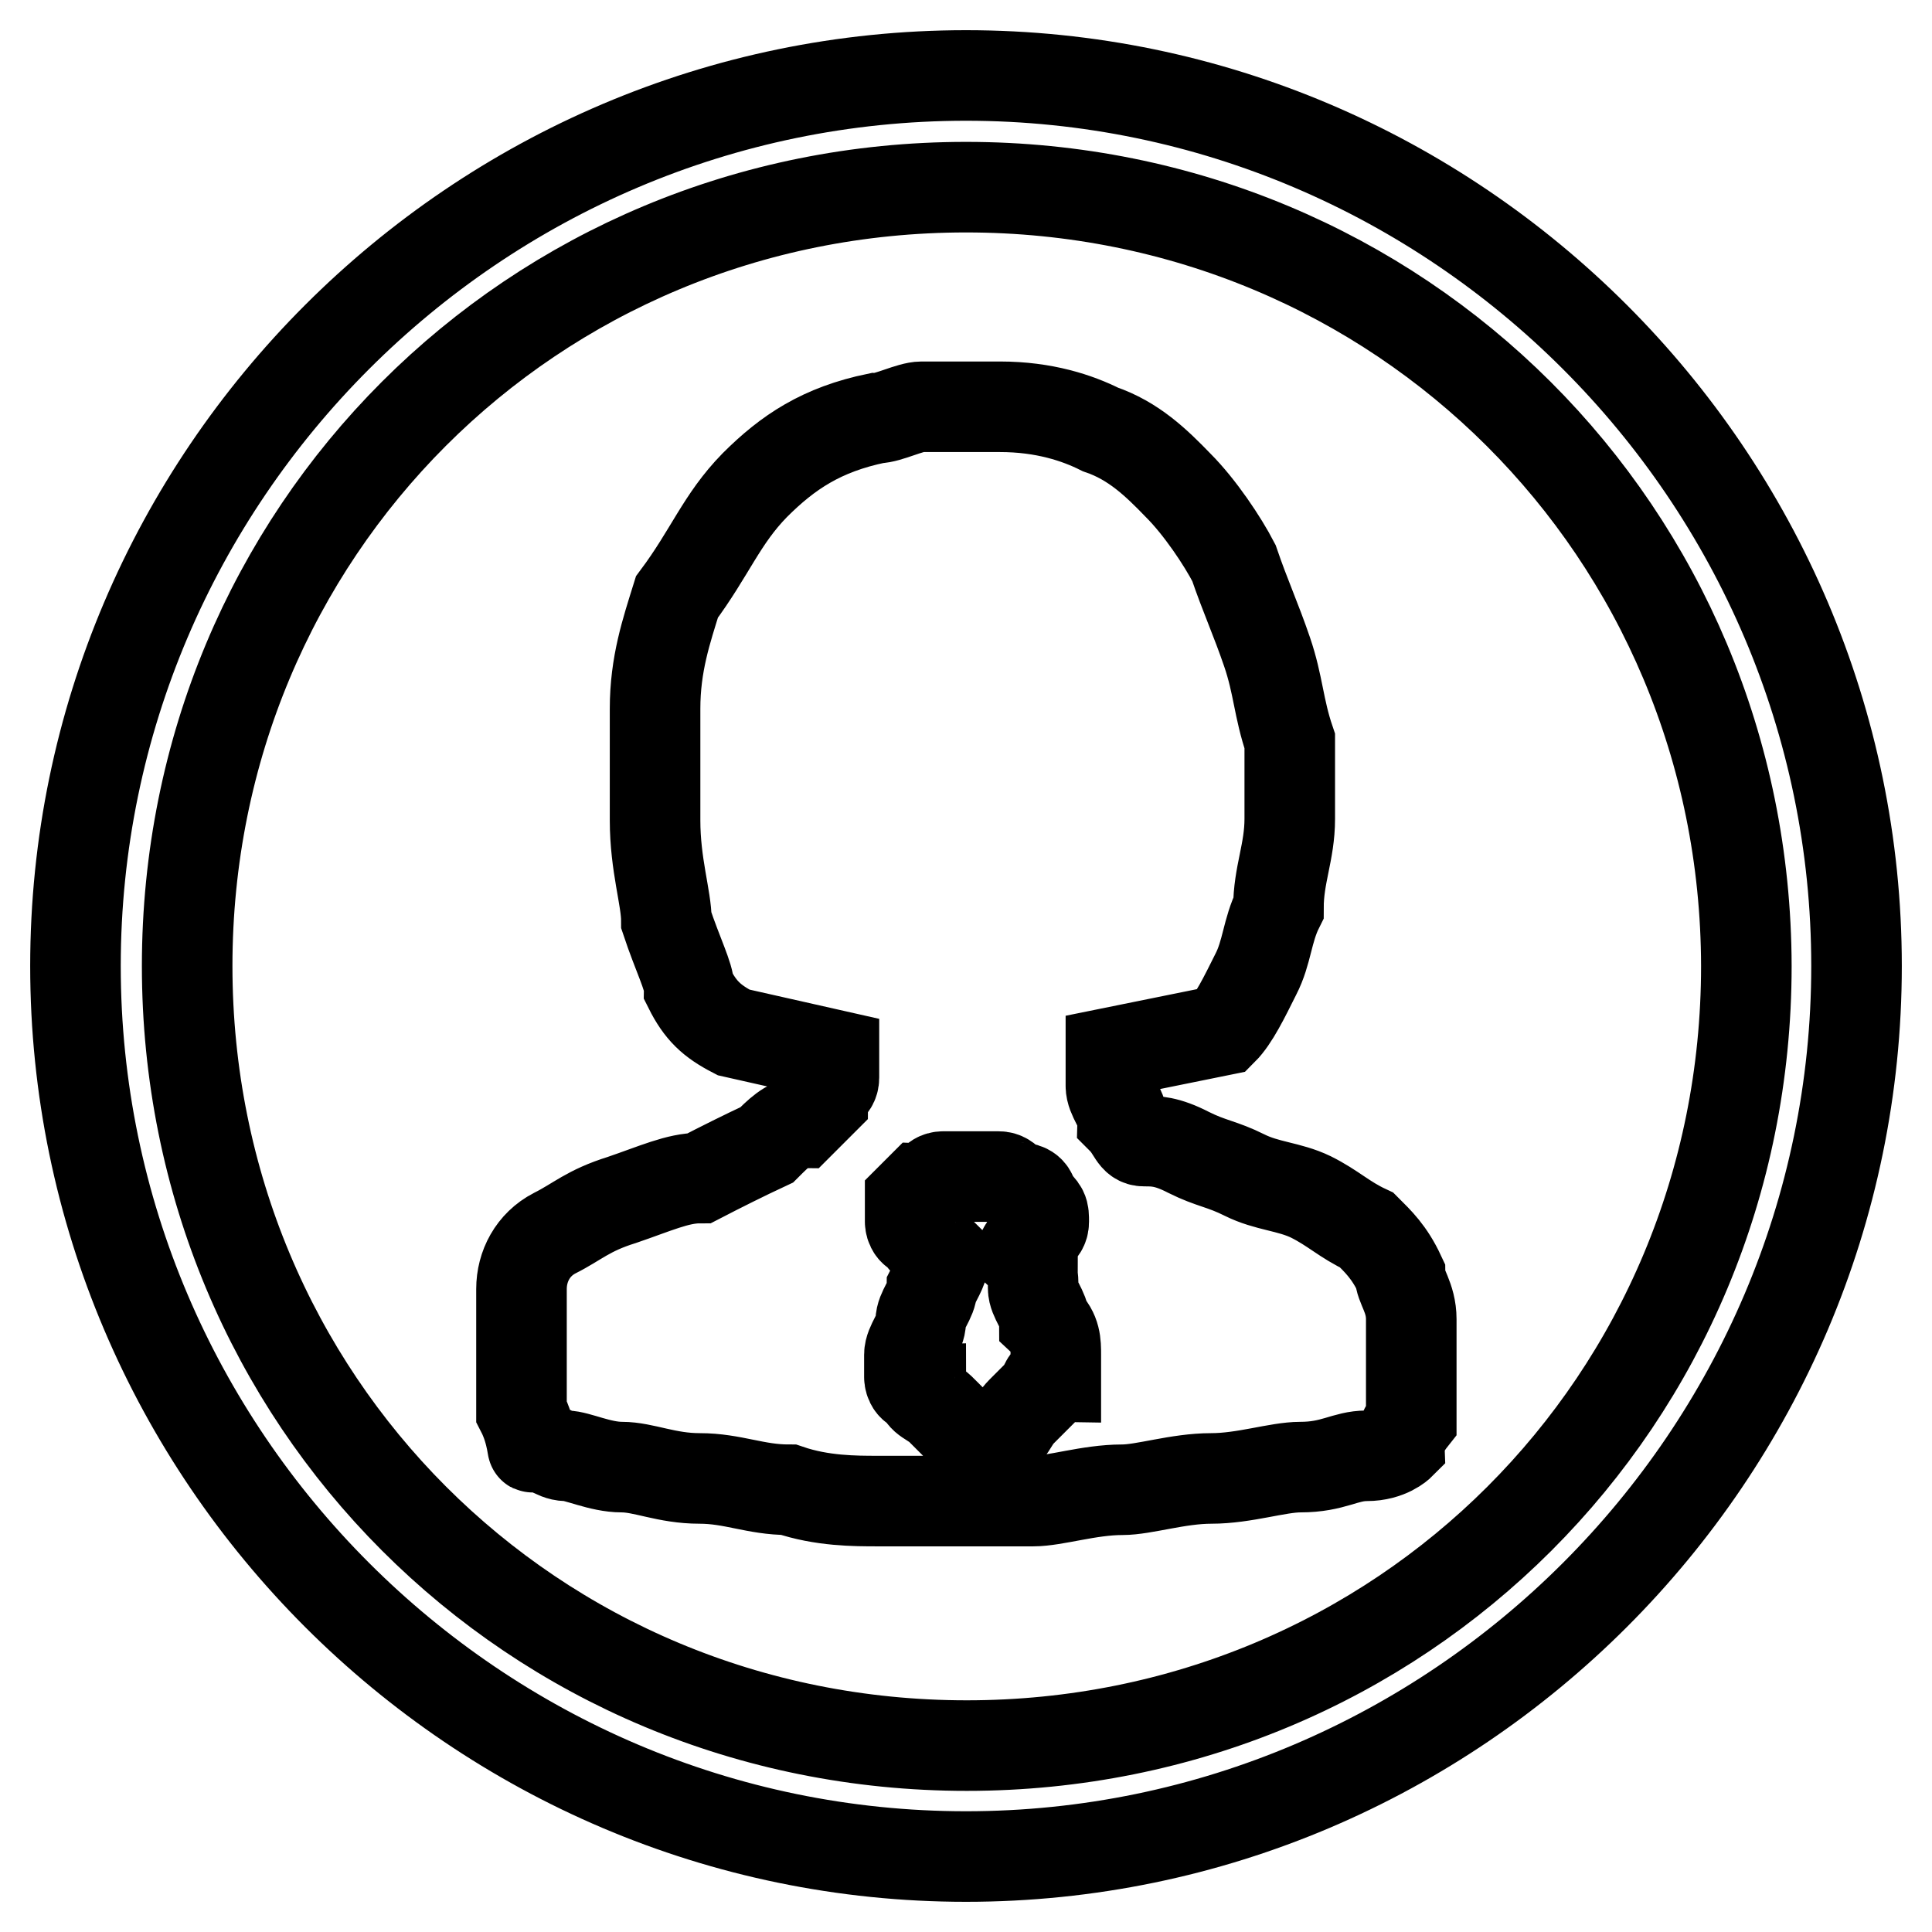 <?xml version="1.0" encoding="utf-8"?>
<!-- Svg Vector Icons : http://www.onlinewebfonts.com/icon -->
<!DOCTYPE svg PUBLIC "-//W3C//DTD SVG 1.1//EN" "http://www.w3.org/Graphics/SVG/1.1/DTD/svg11.dtd">
<svg version="1.1" xmlns="http://www.w3.org/2000/svg" xmlns:xlink="http://www.w3.org/1999/xlink" x="0px" y="0px" viewBox="0 0 256 256" enable-background="new 0 0 256 256" xml:space="preserve">
<g> <path stroke-width="12" fill-opacity="0" stroke="#000000"  d="M128,246c-64.9,0-118-53.1-118-118C10,63.1,63.1,10,128,10c64.9,0,118,53.1,118,118 C246,192.9,192.9,246,128,246z M128,24.8C70.5,24.8,24.8,70.5,24.8,128c0,57.5,45.7,103.3,103.3,103.3 c57.5,0,103.3-45.7,103.3-103.3C231.3,70.5,185.5,24.8,128,24.8z M185.5,191.4c0,0-1.5,1.5-4.4,1.5c-2.9,0-4.4,1.5-8.8,1.5 c-3,0-7.4,1.5-11.8,1.5s-8.9,1.5-11.8,1.5c-4.4,0-8.9,1.5-11.8,1.5c-4.4,0-7.4,0-10.3,0s-5.9,0-10.3,0c-3,0-7.4,0-11.8-1.5 c-4.4,0-7.4-1.5-11.8-1.5c-4.4,0-7.4-1.5-10.3-1.5c-2.9,0-5.9-1.5-7.4-1.5s-2.9-1.5-4.4-1.5c0,1.5,0-1.5-1.5-4.4 c0-4.4,0-8.8,0-16.2c0-3,1.5-5.9,4.4-7.4c3-1.5,4.4-3,8.9-4.4c4.4-1.5,7.4-2.9,10.3-2.9c2.9-1.5,5.9-3,8.9-4.4 c1.5-1.5,2.9-2.9,4.4-2.9c1.5-1.5,1.5-1.5,3-3c0-1.5,1.5-1.5,1.5-3s0-3,0-3l-13.3-3c-2.9-1.5-4.4-2.9-5.9-5.9c0-1.5-1.5-4.4-3-8.9 c0-3-1.5-7.4-1.5-13.3c0-4.4,0-10.3,0-14.8c0-5.9,1.5-10.3,2.9-14.8c4.4-5.9,5.9-10.3,10.3-14.8c4.4-4.4,8.9-7.4,16.2-8.9 c1.5,0,4.4-1.5,5.9-1.5s2.9,0,5.9,0c0,0,0,0,1.5,0h3c5.9,0,10.3,1.5,13.3,3c4.4,1.5,7.4,4.4,10.3,7.4c2.9,2.9,5.9,7.4,7.4,10.3 c1.5,4.4,2.9,7.4,4.4,11.8c1.5,4.4,1.5,7.4,3,11.8c0,4.4,0,7.4,0,10.3c0,4.4-1.5,7.4-1.5,11.8c-1.5,3-1.5,5.9-3,8.8 c-1.5,3-2.9,5.9-4.4,7.4l-14.8,3c0,1.5,0,3,0,4.4c0,1.5,1.5,3,1.5,4.4c1.5,1.5,1.5,2.9,2.9,2.9c1.5,0,3,0,5.9,1.5 c3,1.5,4.4,1.5,7.4,3c3,1.5,5.9,1.5,8.8,2.9c3,1.5,4.4,3,7.4,4.4c1.5,1.5,3,2.9,4.4,5.9c0,1.5,1.5,3,1.5,5.9s0,4.4,0,7.4 s0,4.4,0,5.9C185.5,190,185.5,191.4,185.5,191.4z M136.8,164.9c0-1.5,1.5-1.5,1.5-3c0-1.5,0-1.5-1.5-3c0-1.5-1.5-1.5-1.5-1.5 c-1.5,0-1.5-1.5-3-1.5H125c-1.5,0-1.5,1.5-2.9,1.5l-1.5,1.5c0,1.5,0,1.5,0,3c0,0,0,1.5,1.5,1.5c0,1.5,1.5,1.5,2.9,2.9 c0,1.5,0,1.5-1.5,4.4c0,1.5-1.5,2.9-1.5,4.4c0,1.5-1.5,3-1.5,4.4s0,3,0,3s0,1.5,1.5,1.5c0,1.5,1.5,1.5,2.9,3c1.5,1.5,1.5,1.5,3,3 c1.5,0,1.5,1.5,3,1.5c0,0,1.5,0,1.5-1.5c1.5,0,1.5-1.5,3-3s1.5-1.5,3-3c0-1.5,1.5-1.5,1.5-1.5s0-1.5,0-3s0-3-1.5-4.4 c0-1.5-1.5-3-1.5-4.4c0-1.5,0-3-1.5-4.4C135.4,166.3,135.4,164.9,136.8,164.9z"/></g>
</svg>